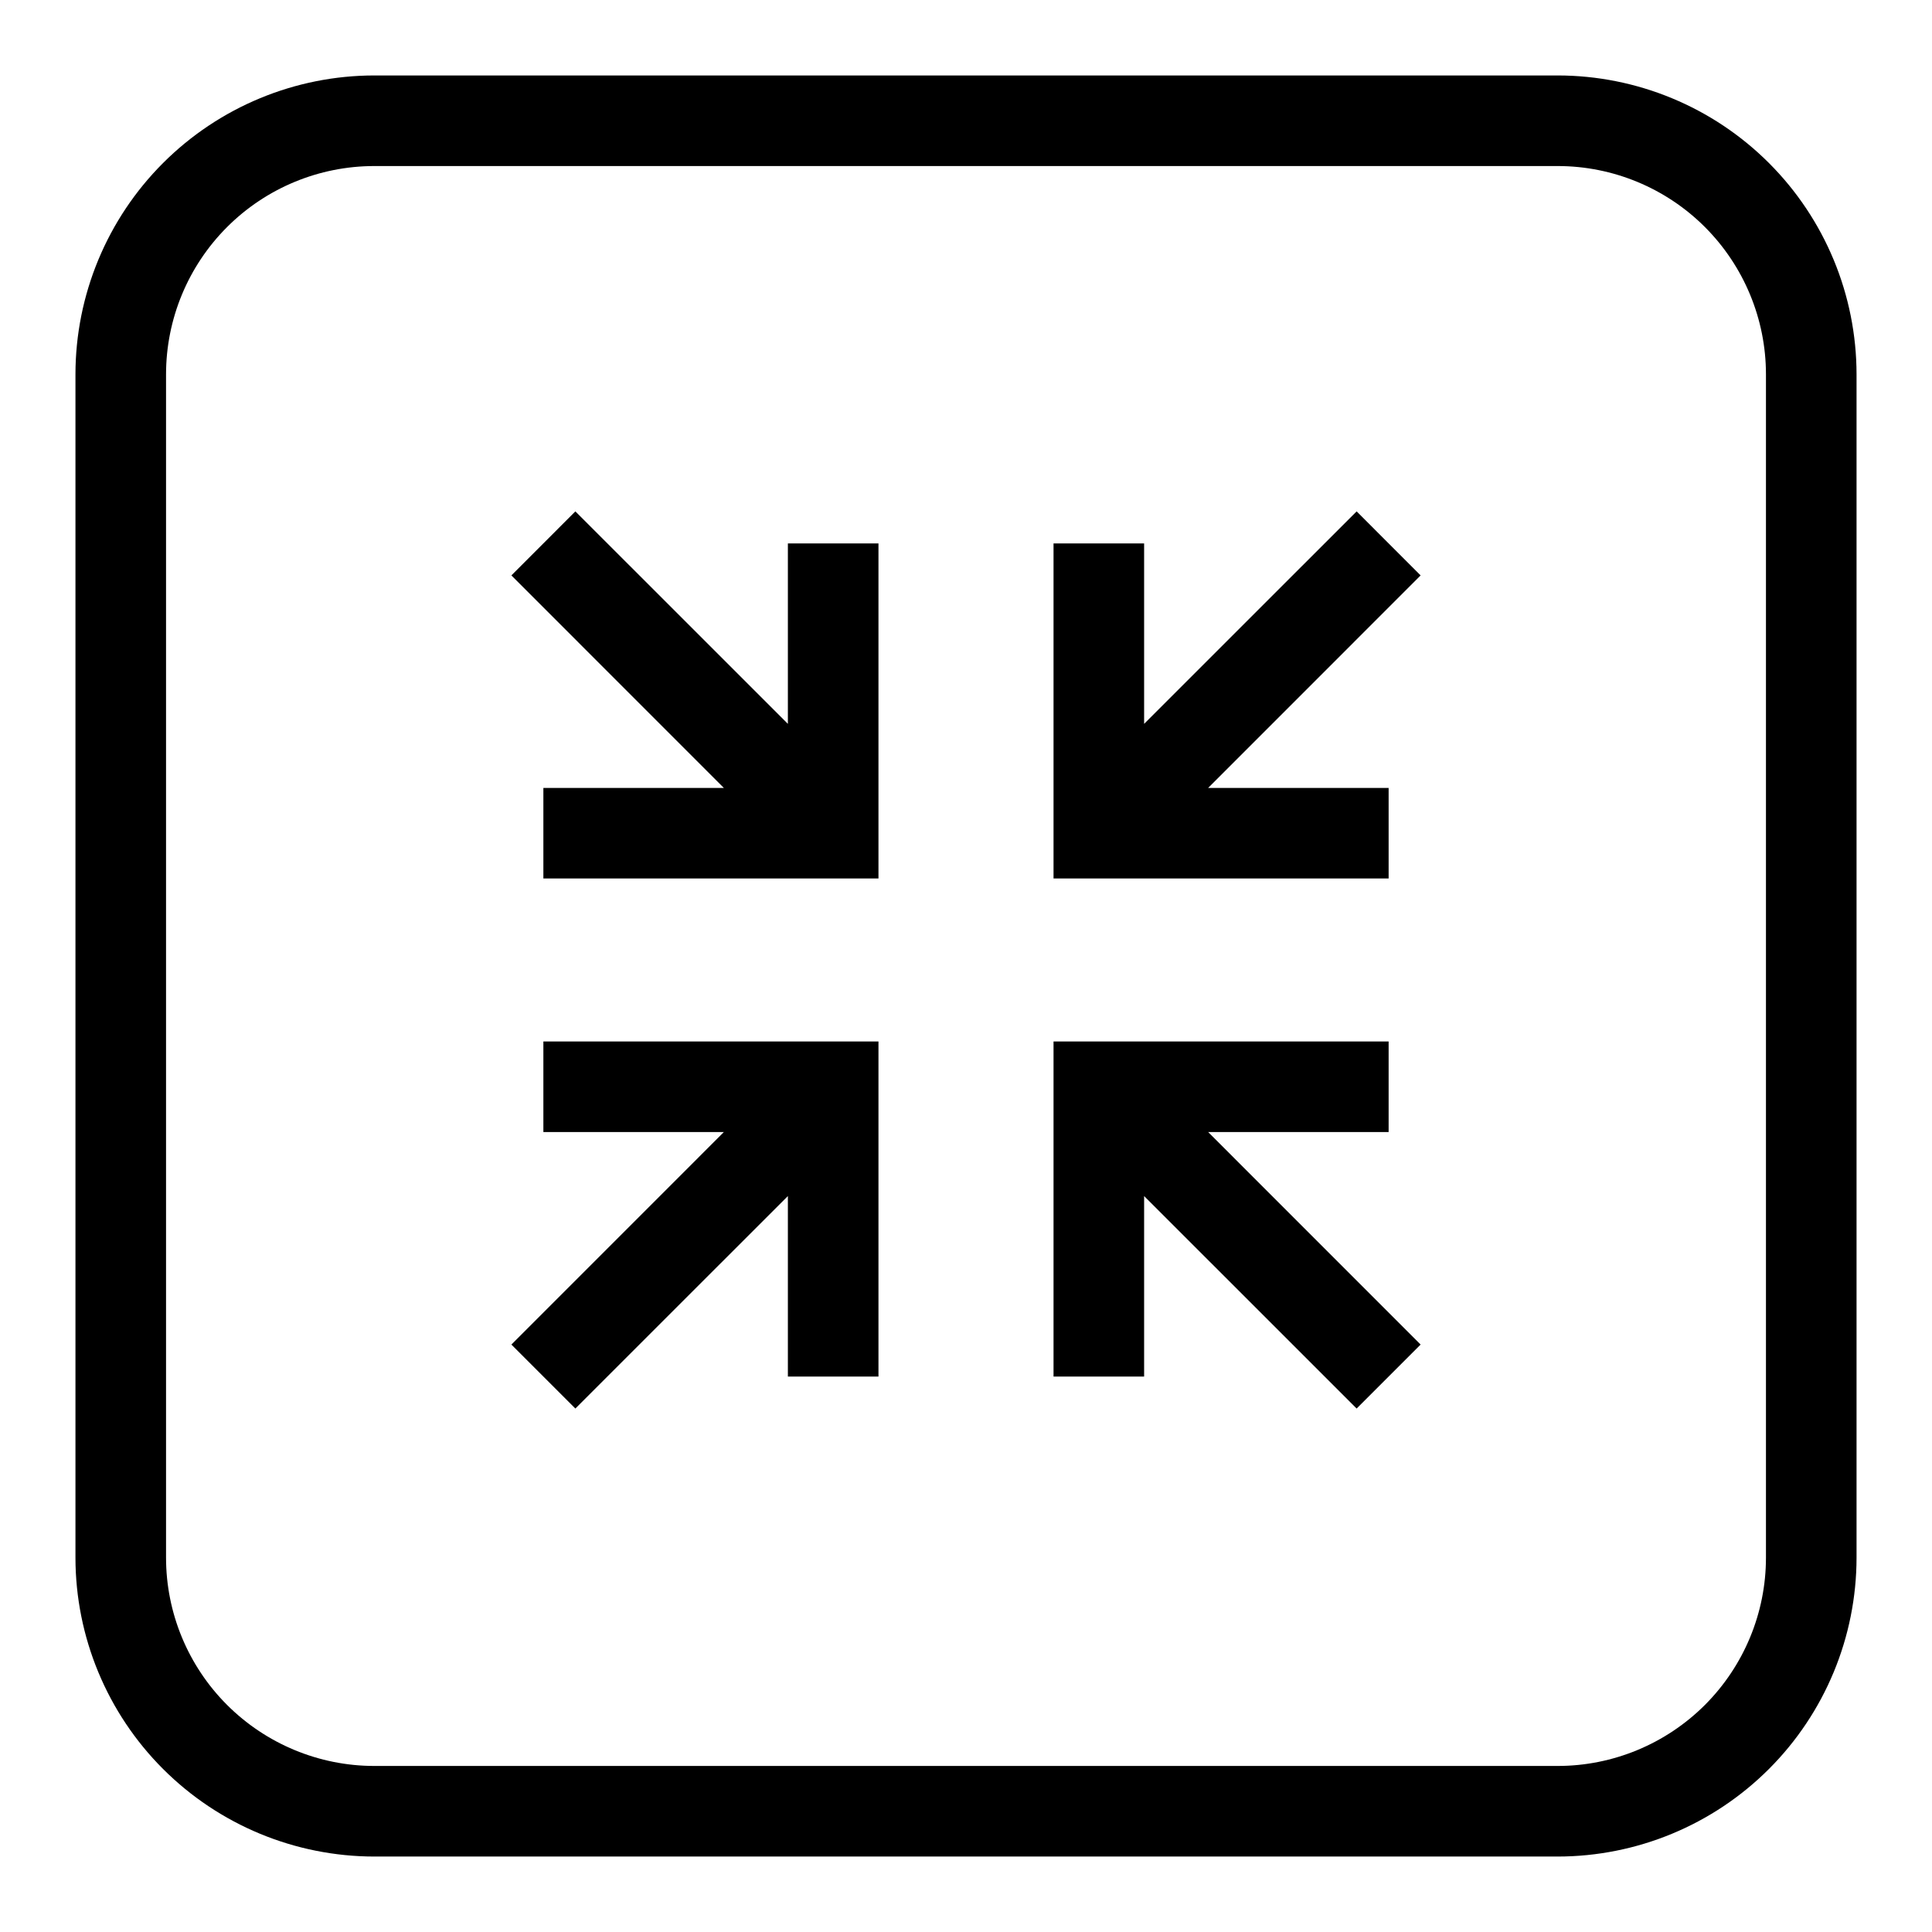 <svg class="m-auto p-2" width="65" height="65" viewBox="0 0 36 36" fill="none" xmlns="http://www.w3.org/2000/svg"><path fill-rule="evenodd" clip-rule="evenodd" d="M21.319 13.488V10.126H19.631V16.369H25.875V14.682H22.512L26.471 10.722L25.279 9.529L21.319 13.488Z" fill="black"/><path fill-rule="evenodd" clip-rule="evenodd" d="M25.875 21.094V19.406H19.631V25.65H21.319V22.287L25.279 26.246L26.471 25.054L22.512 21.094H25.875Z" fill="black"/><path fill-rule="evenodd" clip-rule="evenodd" d="M14.681 13.488L10.721 9.529L9.529 10.722L13.488 14.682H10.125V16.369H16.369V10.126H14.681V13.488Z" fill="black"/><path fill-rule="evenodd" clip-rule="evenodd" d="M10.125 21.094H13.488L9.529 25.054L10.721 26.246L14.681 22.287V25.65H16.369V19.406H10.125V21.094Z" fill="black"/><path fill-rule="evenodd" clip-rule="evenodd" d="M29.025 1.406H6.975C5.498 1.407 4.082 1.994 3.038 3.038C1.994 4.082 1.407 5.498 1.406 6.975V29.025C1.407 30.502 1.994 31.918 3.038 32.962C4.082 34.006 5.498 34.593 6.975 34.594H29.025C30.502 34.593 31.918 34.006 32.962 32.962C34.006 31.918 34.593 30.502 34.594 29.025V6.975C34.593 5.498 34.006 4.082 32.962 3.038C31.918 1.994 30.502 1.407 29.025 1.406ZM32.906 29.025C32.906 30.054 32.496 31.041 31.769 31.769C31.041 32.496 30.054 32.906 29.025 32.906H6.975C5.946 32.906 4.959 32.496 4.231 31.769C3.503 31.041 3.094 30.054 3.094 29.025V6.975C3.094 5.946 3.503 4.959 4.231 4.231C4.959 3.503 5.946 3.094 6.975 3.094H29.025C30.054 3.094 31.041 3.503 31.769 4.231C32.496 4.959 32.906 5.946 32.906 6.975V29.025Z" fill="black"/></svg>